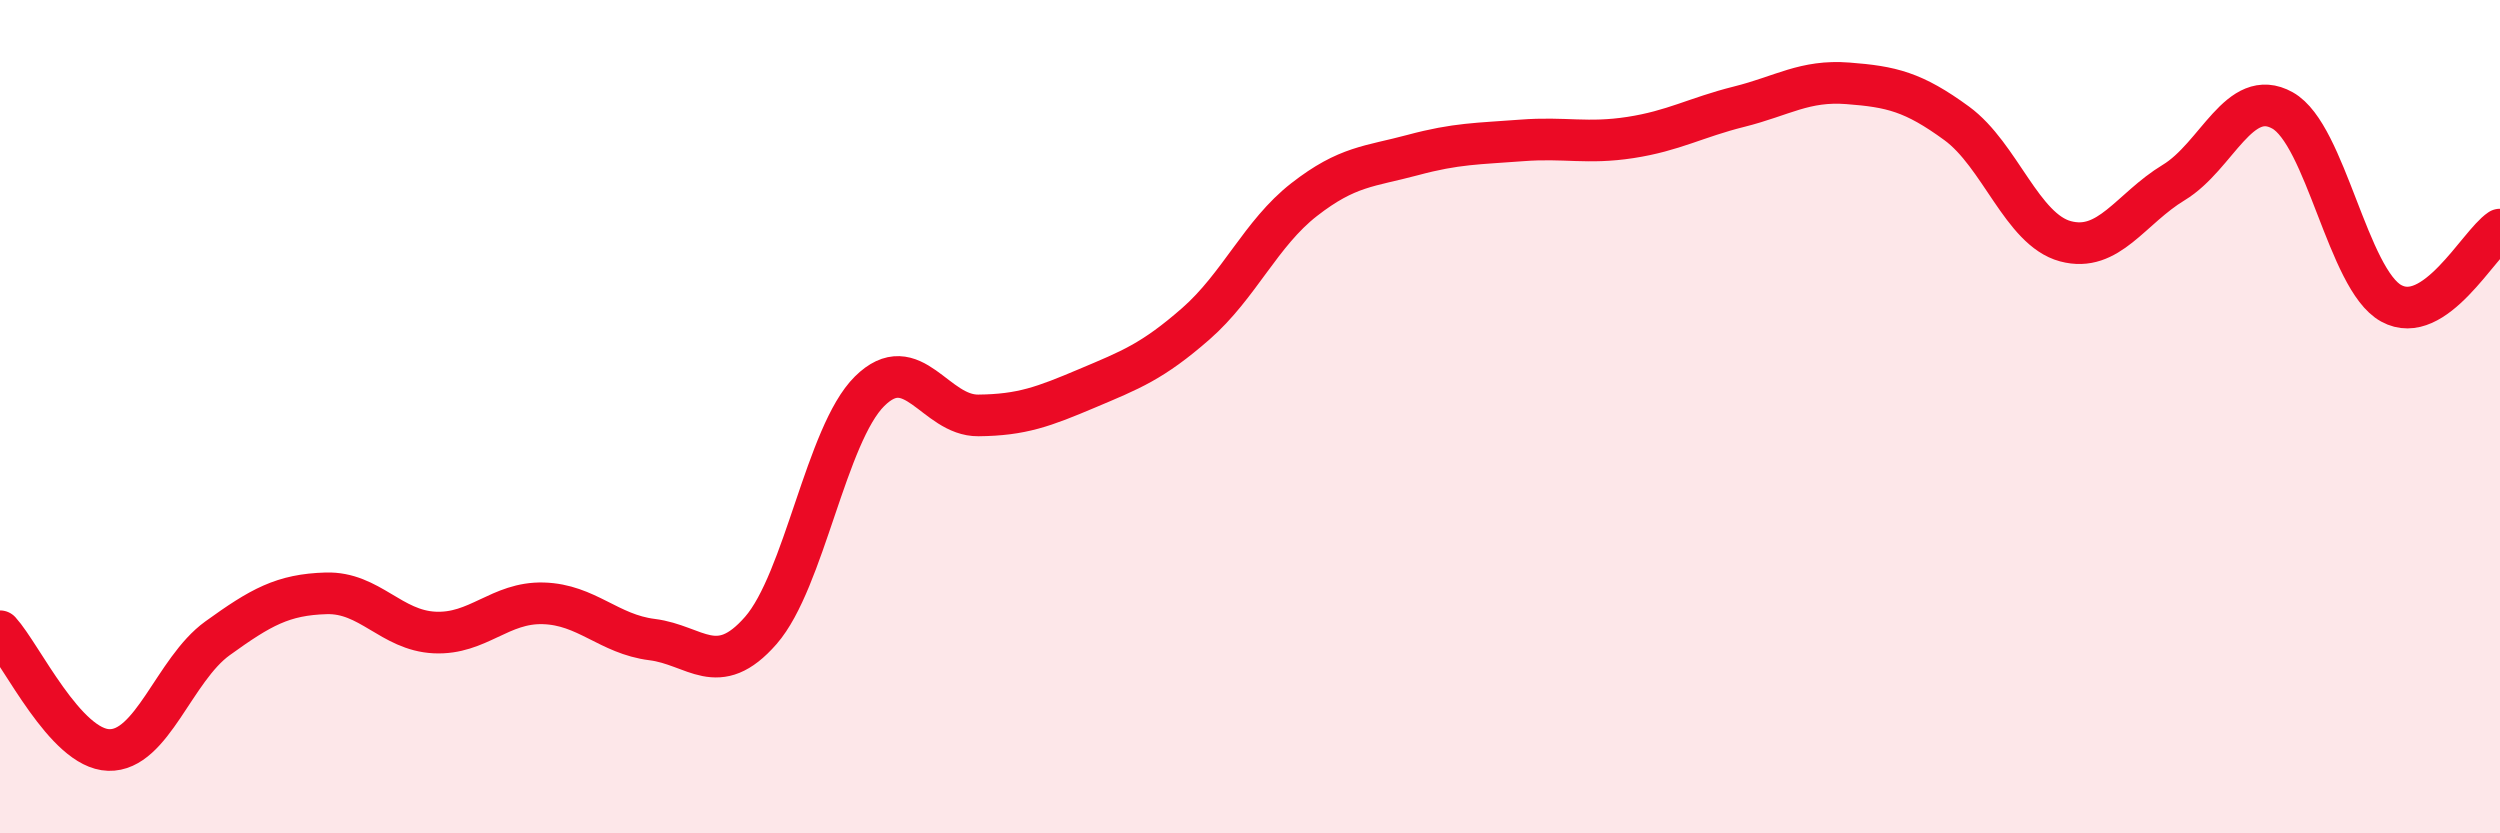 
    <svg width="60" height="20" viewBox="0 0 60 20" xmlns="http://www.w3.org/2000/svg">
      <path
        d="M 0,15.15 C 0.52,15.72 1.57,17.97 2.61,18 C 3.65,18.03 4.18,16.07 5.22,15.32 C 6.26,14.57 6.79,14.27 7.83,14.24 C 8.87,14.21 9.39,15.13 10.43,15.18 C 11.47,15.23 12,14.45 13.04,14.48 C 14.08,14.51 14.61,15.22 15.65,15.35 C 16.69,15.48 17.22,16.32 18.26,15.13 C 19.3,13.94 19.83,10.42 20.87,9.39 C 21.91,8.36 22.44,9.98 23.48,9.97 C 24.52,9.96 25.05,9.76 26.09,9.32 C 27.13,8.88 27.66,8.68 28.7,7.77 C 29.74,6.86 30.26,5.6 31.3,4.79 C 32.34,3.98 32.87,4 33.91,3.72 C 34.95,3.44 35.48,3.45 36.52,3.37 C 37.56,3.29 38.09,3.46 39.13,3.3 C 40.17,3.14 40.7,2.82 41.74,2.56 C 42.78,2.3 43.31,1.92 44.35,2 C 45.39,2.08 45.92,2.2 46.96,2.96 C 48,3.72 48.53,5.51 49.57,5.79 C 50.61,6.07 51.13,5.01 52.17,4.38 C 53.21,3.75 53.74,2.07 54.78,2.65 C 55.82,3.23 56.35,6.71 57.39,7.28 C 58.43,7.85 59.48,5.86 60,5.51L60 20L0 20Z"
        fill="#EB0A25"
        opacity="0.1"
        stroke-linecap="round"
        stroke-linejoin="round"
      />
      <path
        d="M 0,15.15 C 0.52,15.72 1.57,17.97 2.61,18 C 3.65,18.03 4.18,16.07 5.22,15.32 C 6.26,14.57 6.79,14.27 7.83,14.24 C 8.87,14.21 9.39,15.13 10.43,15.18 C 11.47,15.23 12,14.45 13.04,14.48 C 14.08,14.51 14.61,15.22 15.65,15.35 C 16.69,15.48 17.22,16.32 18.26,15.13 C 19.3,13.94 19.83,10.42 20.87,9.39 C 21.91,8.36 22.44,9.98 23.48,9.97 C 24.52,9.96 25.05,9.76 26.09,9.32 C 27.13,8.88 27.66,8.68 28.7,7.77 C 29.74,6.86 30.26,5.6 31.3,4.79 C 32.34,3.98 32.87,4 33.91,3.72 C 34.95,3.44 35.48,3.45 36.52,3.37 C 37.56,3.29 38.09,3.46 39.13,3.3 C 40.17,3.14 40.7,2.82 41.74,2.56 C 42.78,2.3 43.31,1.92 44.35,2 C 45.39,2.08 45.92,2.2 46.96,2.96 C 48,3.72 48.53,5.51 49.57,5.79 C 50.61,6.07 51.13,5.01 52.17,4.38 C 53.21,3.75 53.74,2.07 54.78,2.65 C 55.82,3.23 56.35,6.71 57.39,7.28 C 58.43,7.85 59.48,5.86 60,5.51"
        stroke="#EB0A25"
        stroke-width="1"
        fill="none"
        stroke-linecap="round"
        stroke-linejoin="round"
      />
    </svg>
  